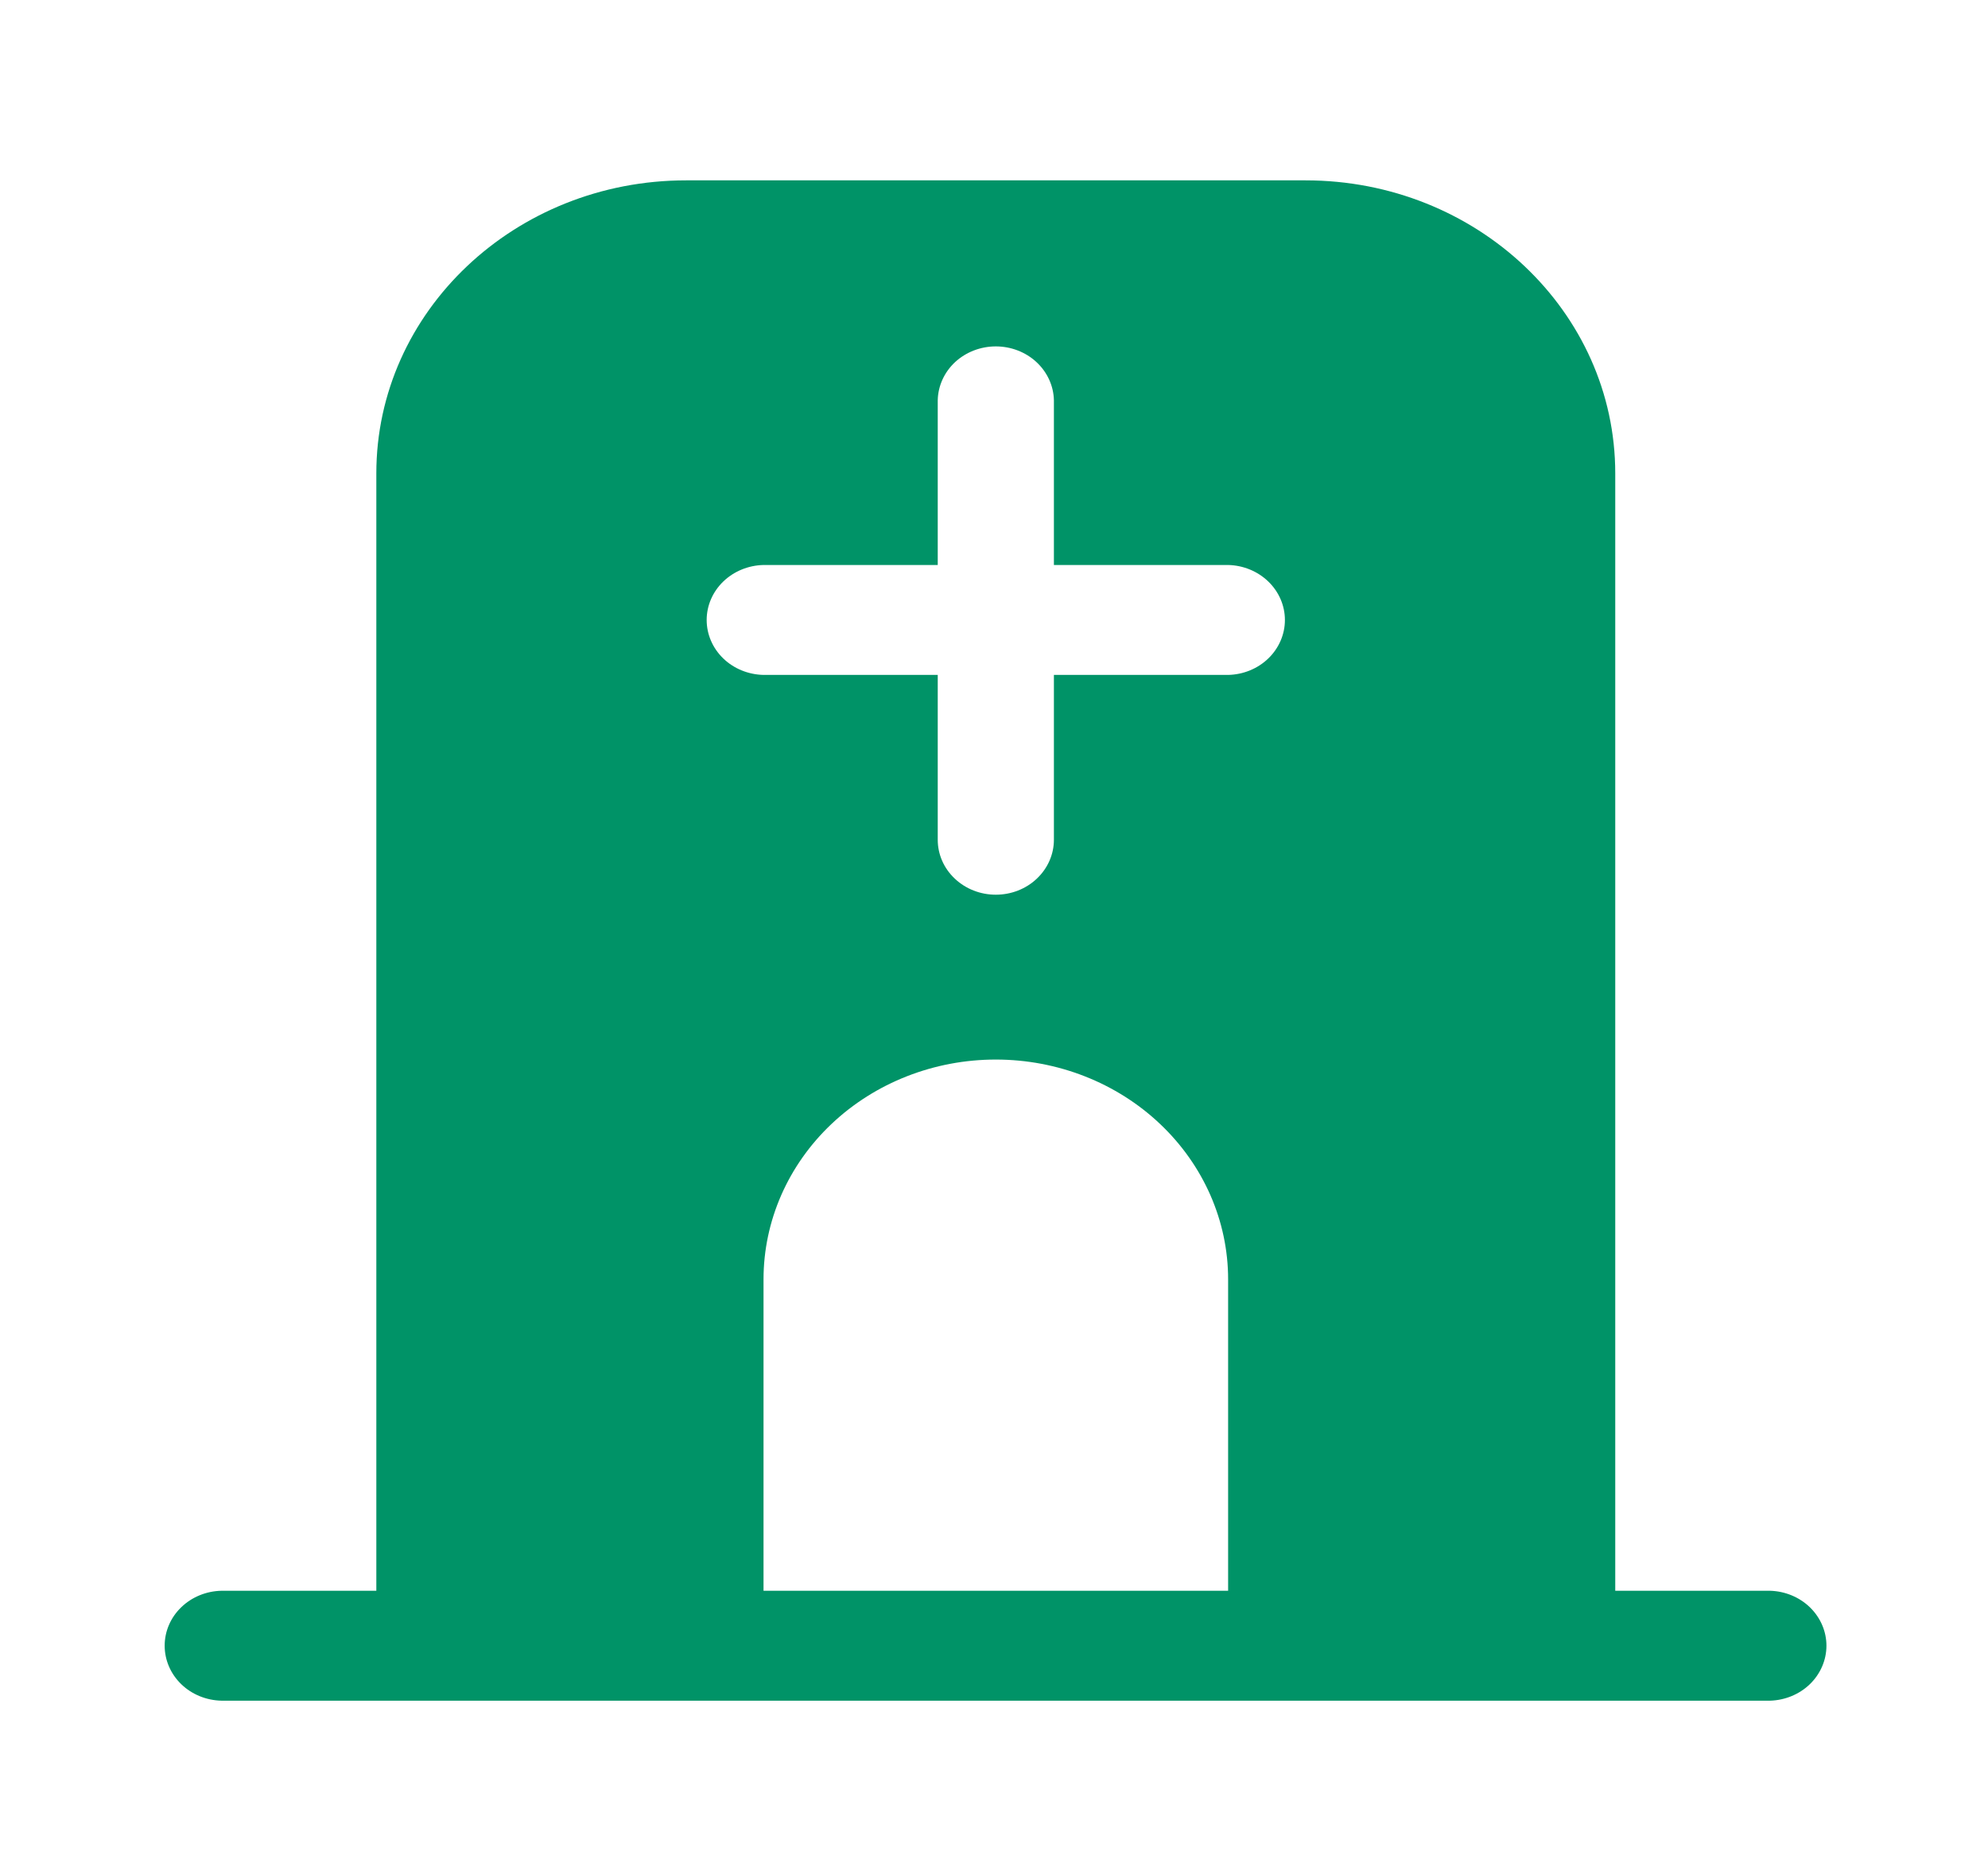 <svg width="30" height="28" viewBox="0 0 30 28" fill="none" xmlns="http://www.w3.org/2000/svg">
<path fill-rule="evenodd" clip-rule="evenodd" d="M18.533 19.308V24.008H11.522V19.308C11.522 18.428 11.891 17.585 12.548 16.963C13.206 16.34 14.097 15.991 15.027 15.991C15.957 15.991 16.849 16.34 17.506 16.963C18.163 17.585 18.533 18.428 18.533 19.308ZM26.712 24.008H24.375V7.145C24.375 4.702 22.283 2.722 19.701 2.722H10.353C7.772 2.722 5.679 4.702 5.679 7.145V24.008H3.342C3.113 24.013 2.895 24.102 2.735 24.257C2.574 24.412 2.485 24.62 2.485 24.837C2.485 25.054 2.574 25.262 2.735 25.418C2.895 25.573 3.113 25.662 3.342 25.667H26.712C26.94 25.66 27.156 25.57 27.315 25.415C27.473 25.26 27.562 25.053 27.562 24.837C27.562 24.622 27.473 24.415 27.315 24.26C27.156 24.105 26.94 24.015 26.712 24.008ZM15.904 6.039C15.899 5.823 15.804 5.616 15.64 5.464C15.477 5.313 15.257 5.228 15.027 5.228C14.798 5.228 14.578 5.313 14.414 5.464C14.25 5.616 14.156 5.823 14.151 6.039V8.527H11.522C11.293 8.532 11.074 8.622 10.914 8.777C10.754 8.932 10.664 9.14 10.664 9.357C10.664 9.574 10.754 9.782 10.914 9.937C11.074 10.092 11.293 10.181 11.522 10.186H14.151V12.674C14.151 12.894 14.243 13.105 14.408 13.26C14.572 13.416 14.795 13.503 15.027 13.503C15.26 13.503 15.483 13.416 15.647 13.26C15.811 13.105 15.904 12.894 15.904 12.674V10.186H18.533C18.762 10.181 18.98 10.092 19.14 9.937C19.3 9.782 19.39 9.574 19.39 9.357C19.39 9.14 19.3 8.932 19.14 8.777C18.98 8.622 18.762 8.532 18.533 8.527H15.904L15.904 6.039Z" fill="#009367"/>
</svg>
